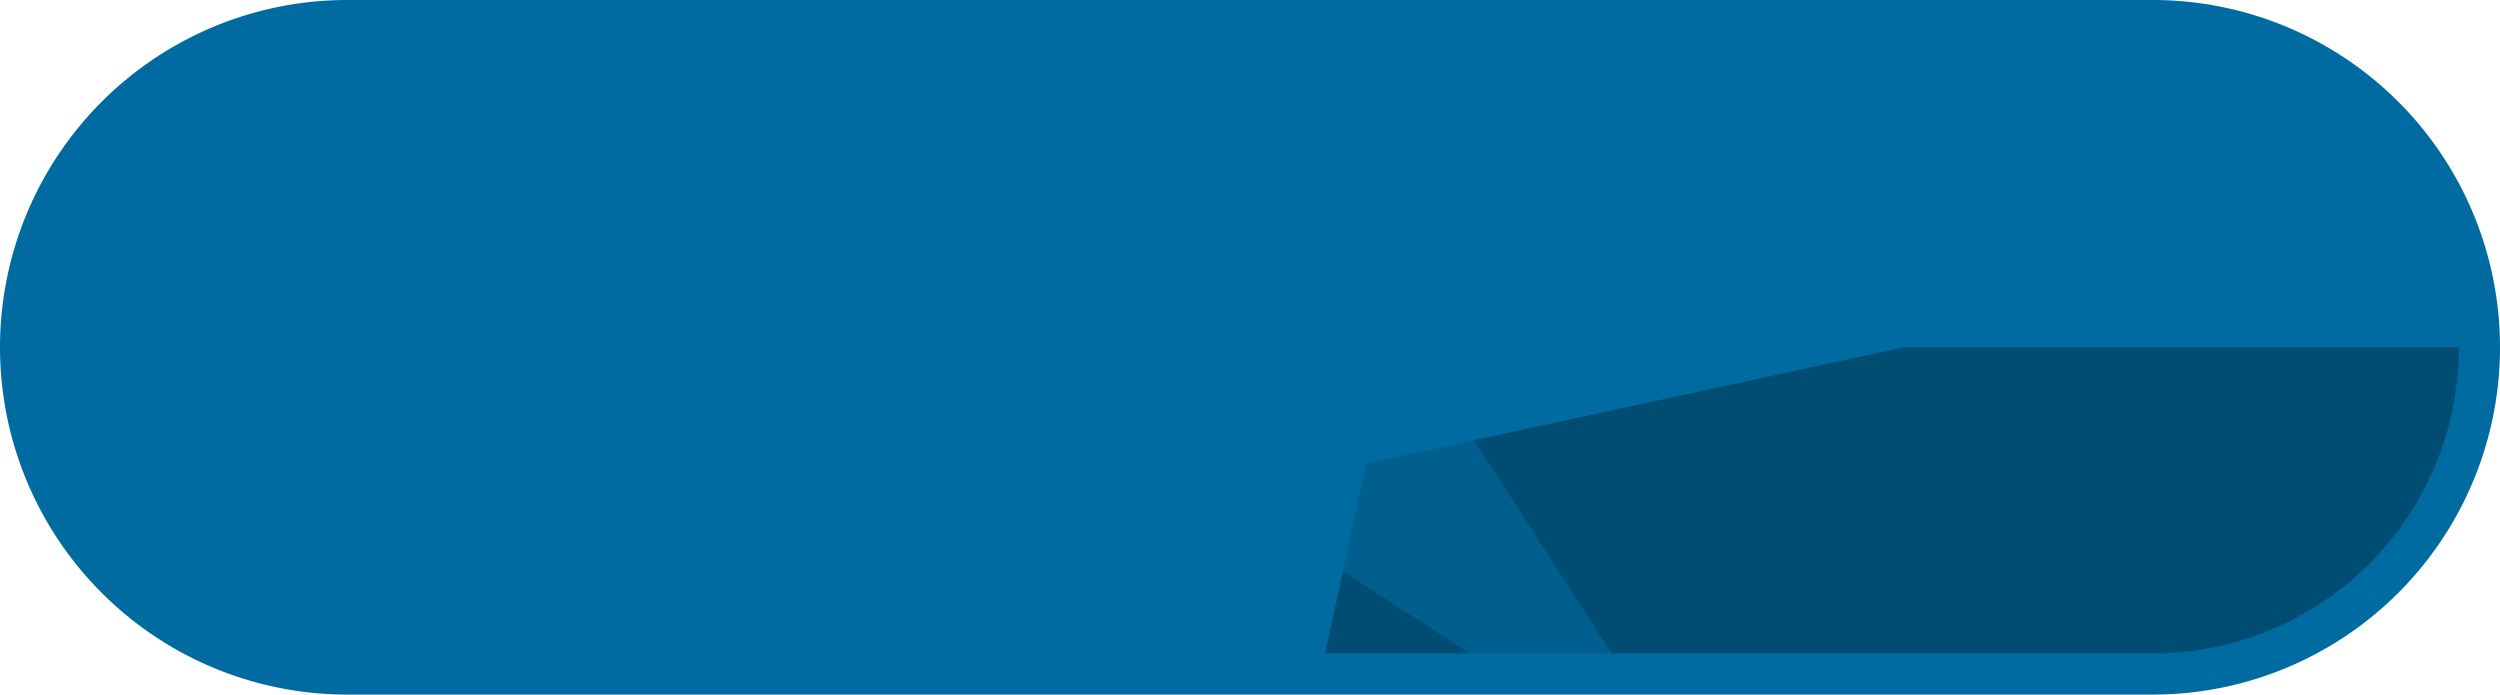 <svg viewBox="-979 -272 1958 544" xmlns="http://www.w3.org/2000/svg"><defs><path id="pill" d="M -707,-240
             a 240,240 90 1,0 0,480
             h 1414
             a 240,240 90 1,0 0,-480
             Z"/><path id="star" d="M 0,-512
             L -91,-91 -512,0 -91,91 0,512 91,91 512,0 91,-91
             Z"/><mask id="content-mask"><use href="#pill" fill="#FFF"/></mask></defs><path fill="#006BA0" d="M -707,-272
           a 272,272 90 1,0 0,544
           h 1414
           a 272,272 90 1,0 0,-544
           Z"/><g mask="url(#content-mask)"><use href="#pill" fill="#004C72"/><use href="#star" fill="#005F8E" transform="rotate(-45)"/><use href="#star" fill="#006BA0"/></g></svg>